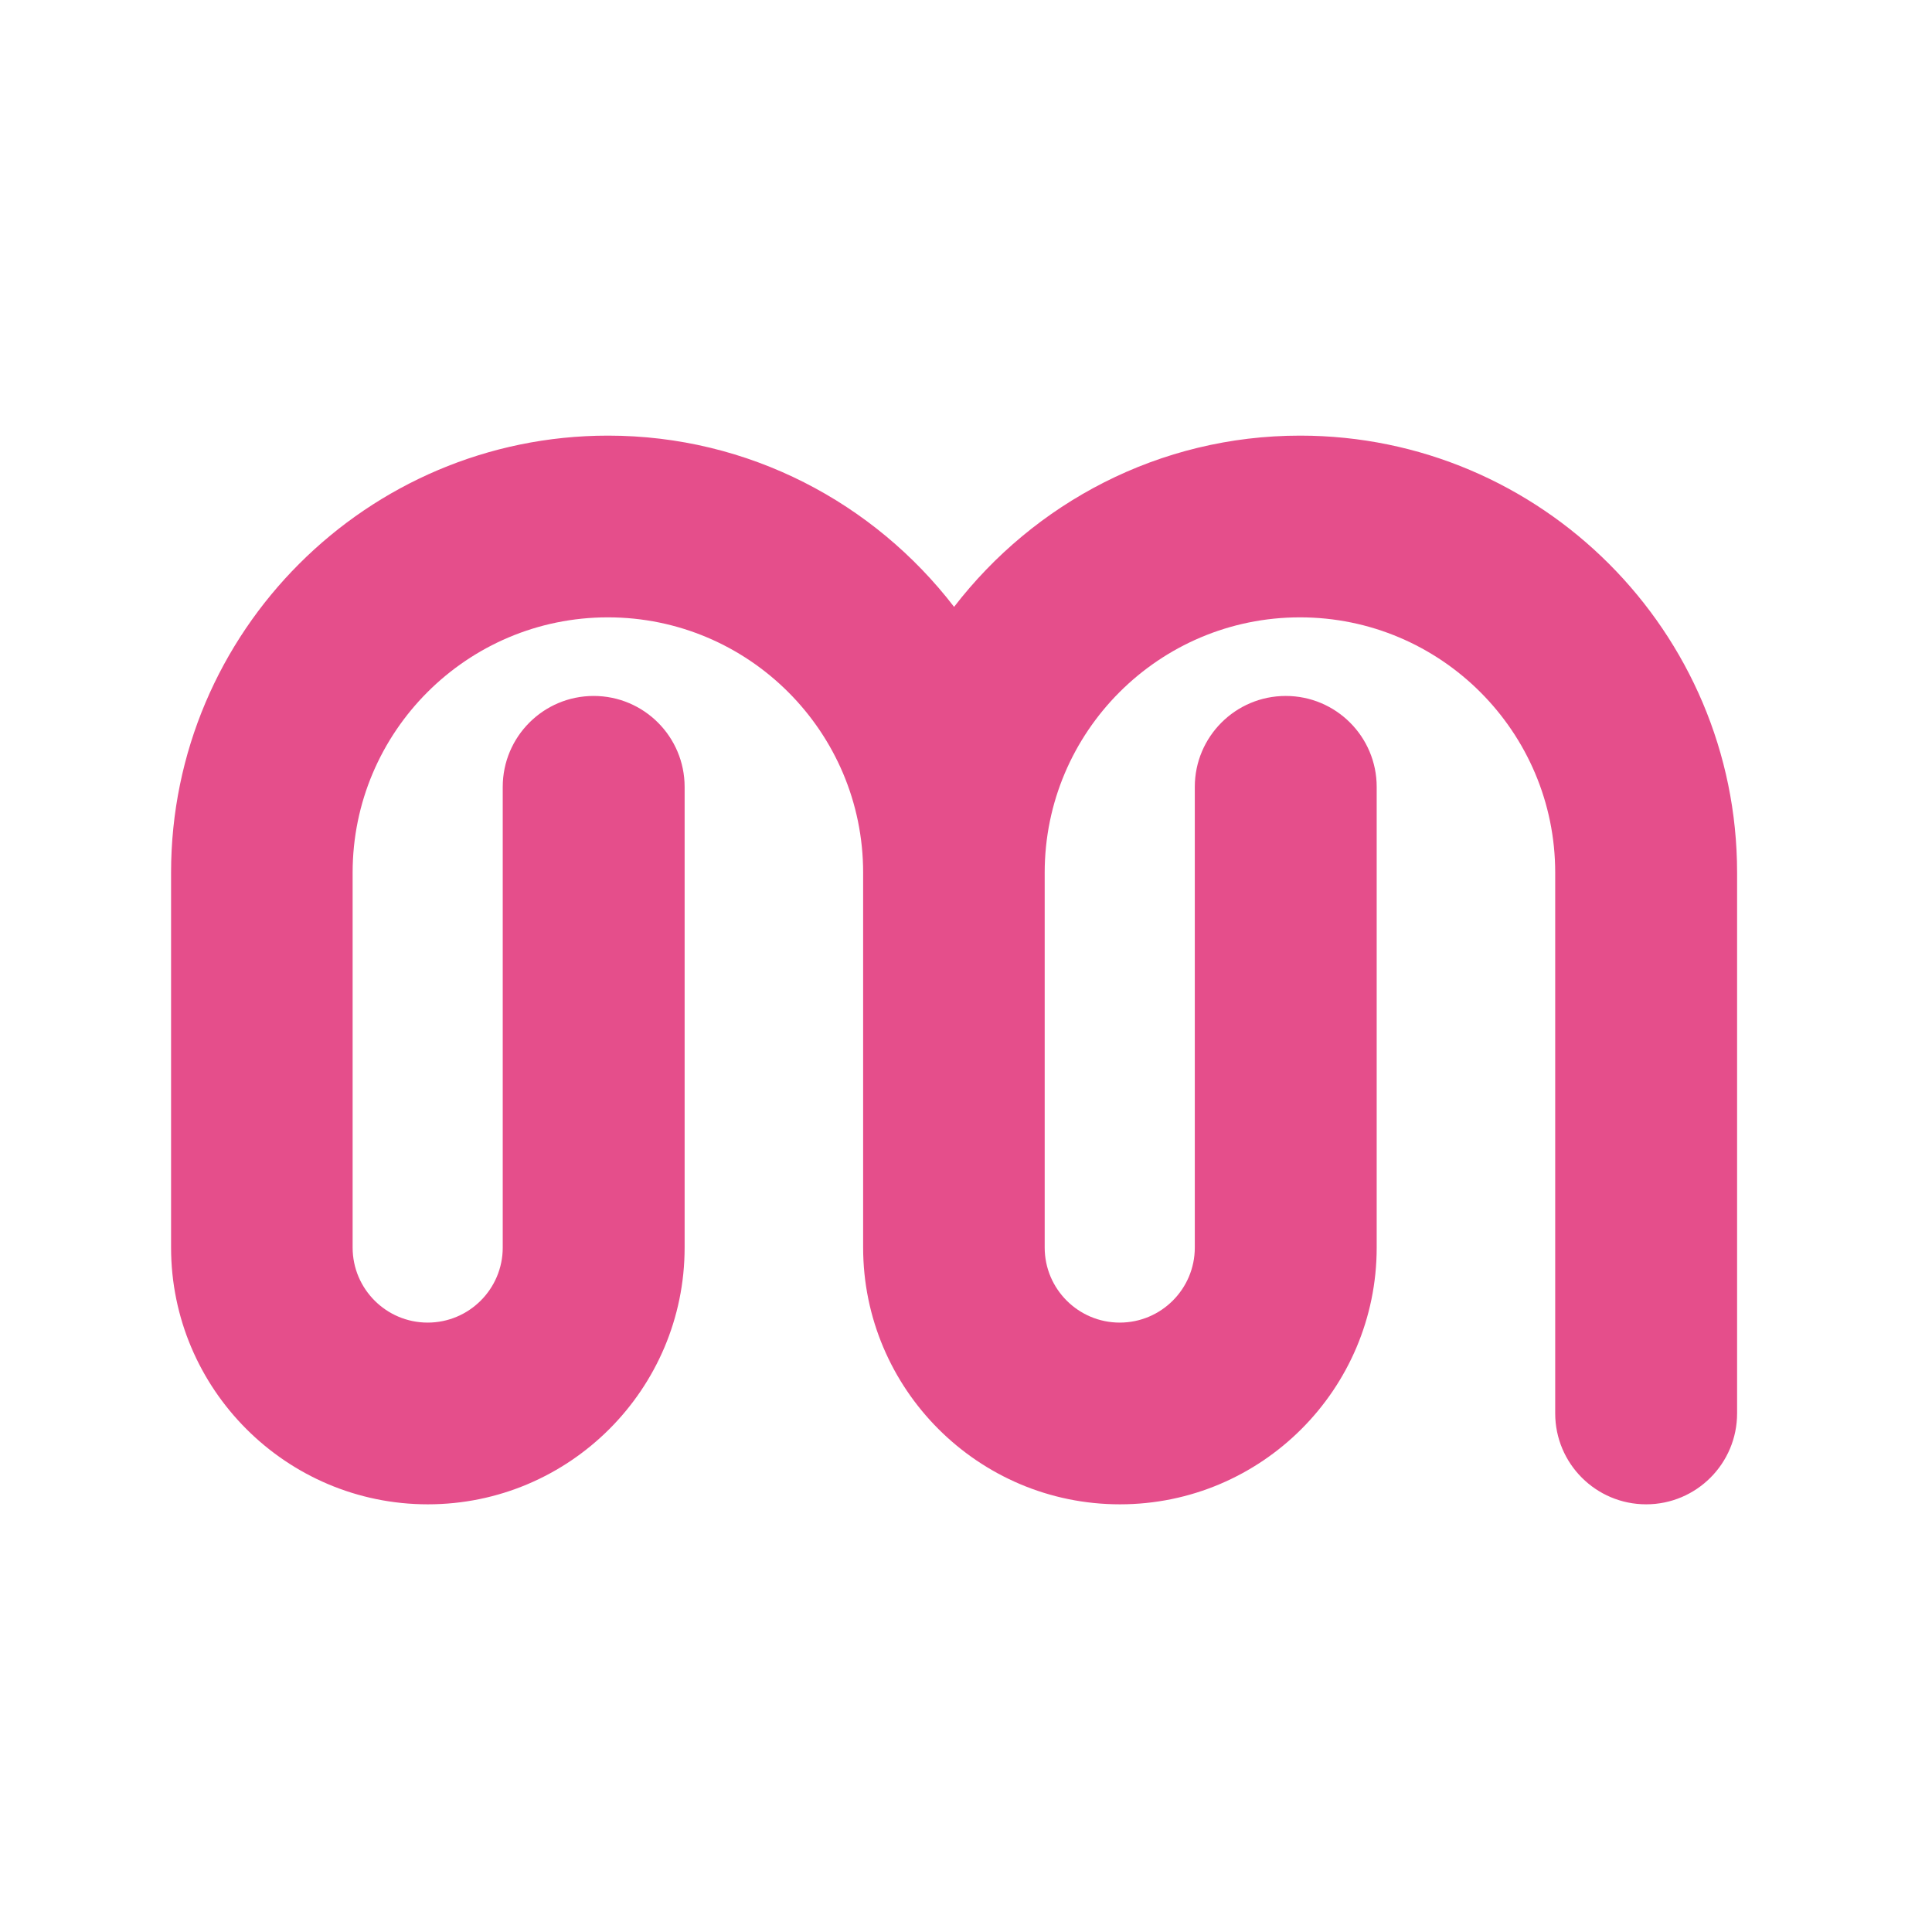 <?xml version="1.0" encoding="utf-8"?>
<!-- Generator: Adobe Illustrator 25.2.3, SVG Export Plug-In . SVG Version: 6.00 Build 0)  -->
<svg version="1.1" id="Layer_1" xmlns="http://www.w3.org/2000/svg" xmlns:xlink="http://www.w3.org/1999/xlink" x="0px" y="0px"
	 viewBox="0 0 114.29 114.29" style="enable-background:new 0 0 114.29 114.29;" xml:space="preserve">
<style type="text/css">
	.st0{fill:#E54E8B;}
</style>
<path class="st0" d="M76.91,25.77c-8.34,0-15.74,3.99-20.47,10.13c-4.73-6.15-12.14-10.13-20.47-10.13
	c-14.25,0-25.85,11.6-25.85,25.85V73.8c0,8.37,6.81,15.19,15.19,15.19S40.5,82.18,40.5,73.8V46.55c0-2.97-2.41-5.38-5.38-5.38
	c-2.97,0-5.38,2.41-5.38,5.38V73.8c0,2.45-1.99,4.44-4.44,4.44c-2.45,0-4.44-1.99-4.44-4.44V51.62c0-8.33,6.77-15.1,15.1-15.1
	c8.33,0,15.1,6.77,15.1,15.1V73.8c0,8.37,6.81,15.19,15.19,15.19s15.19-6.81,15.19-15.19V46.55c0-2.97-2.41-5.38-5.38-5.38
	c-2.97,0-5.38,2.41-5.38,5.38V73.8c0,2.45-1.99,4.44-4.44,4.44c-2.45,0-4.44-1.99-4.44-4.44V51.62c0-8.33,6.77-15.1,15.1-15.1
	s15.1,6.77,15.1,15.1v31.99c0,2.97,2.41,5.38,5.38,5.38c2.97,0,5.38-2.41,5.38-5.38V51.62C102.76,37.37,91.16,25.77,76.91,25.77z"/>
</svg>
